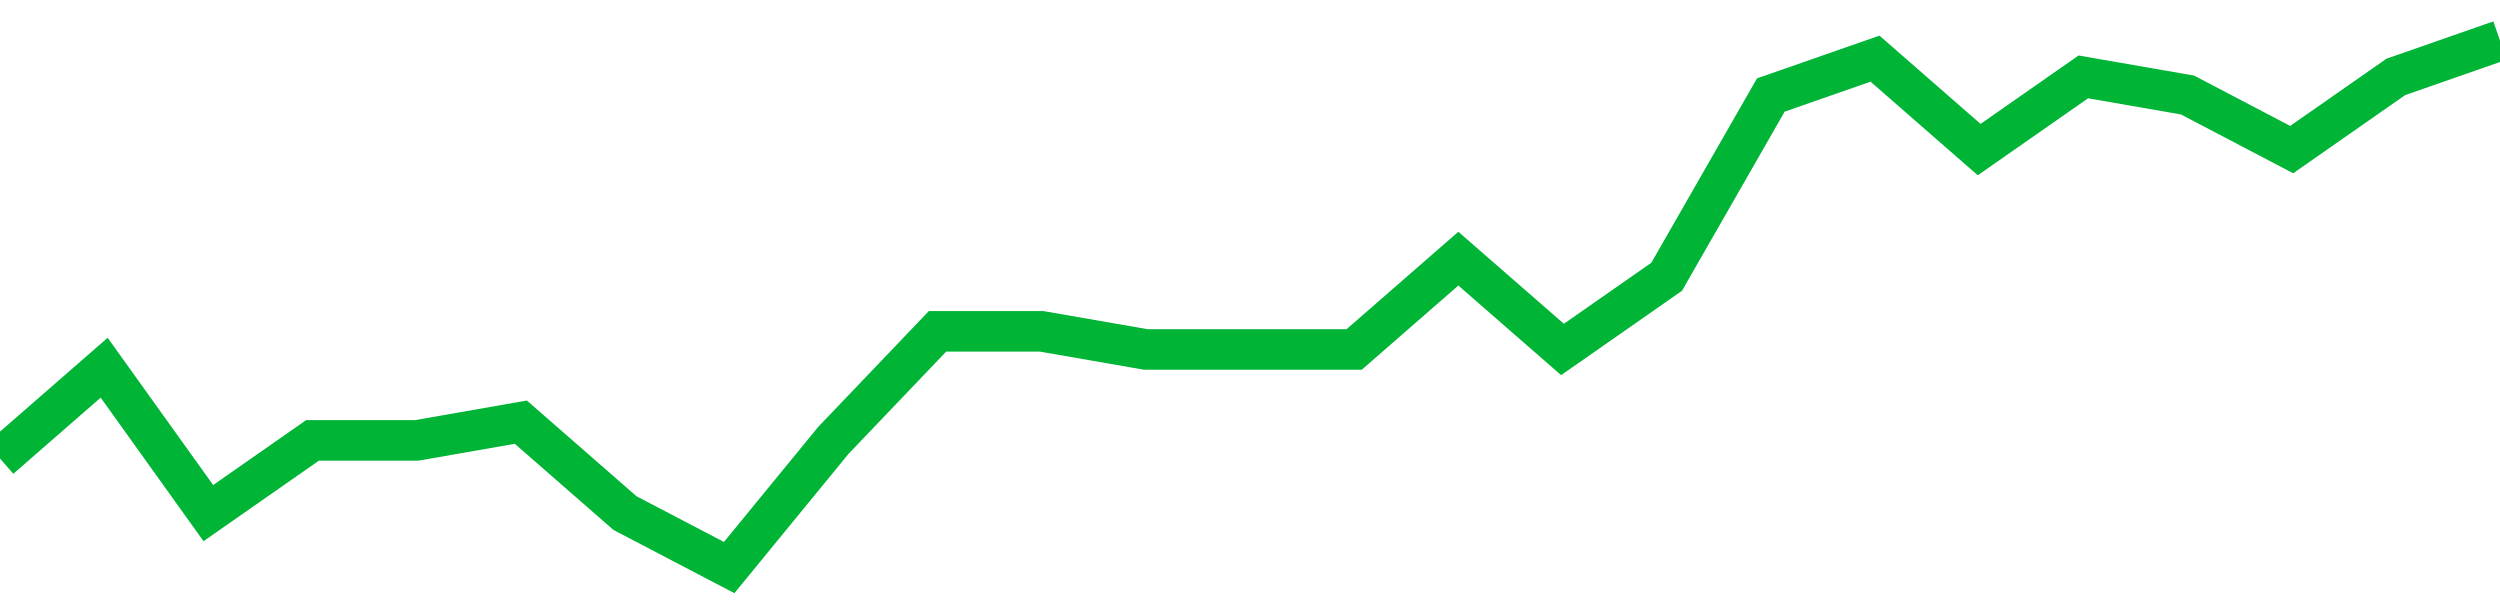 <!-- Generated with https://github.com/jxxe/sparkline/ --><svg viewBox="0 0 185 45" class="sparkline" xmlns="http://www.w3.org/2000/svg"><path class="sparkline--fill" d="M 0 33.93 L 0 33.93 L 7.708 27.21 L 15.417 37.97 L 23.125 32.59 L 30.833 32.59 L 38.542 31.24 L 46.25 37.97 L 53.958 42 L 61.667 32.59 L 69.375 24.52 L 77.083 24.52 L 84.792 25.86 L 92.5 25.86 L 100.208 25.86 L 107.917 19.14 L 115.625 25.86 L 123.333 20.48 L 131.042 7.03 L 138.75 4.34 L 146.458 11.07 L 154.167 5.69 L 161.875 7.03 L 169.583 11.07 L 177.292 5.69 L 185 3 V 45 L 0 45 Z" stroke="none" fill="none" ></path><path class="sparkline--line" d="M 0 33.93 L 0 33.93 L 7.708 27.21 L 15.417 37.97 L 23.125 32.59 L 30.833 32.59 L 38.542 31.24 L 46.25 37.97 L 53.958 42 L 61.667 32.59 L 69.375 24.52 L 77.083 24.52 L 84.792 25.86 L 92.5 25.86 L 100.208 25.86 L 107.917 19.14 L 115.625 25.86 L 123.333 20.48 L 131.042 7.03 L 138.75 4.34 L 146.458 11.07 L 154.167 5.69 L 161.875 7.03 L 169.583 11.07 L 177.292 5.69 L 185 3" fill="none" stroke-width="3" stroke="#00B436" ></path></svg>